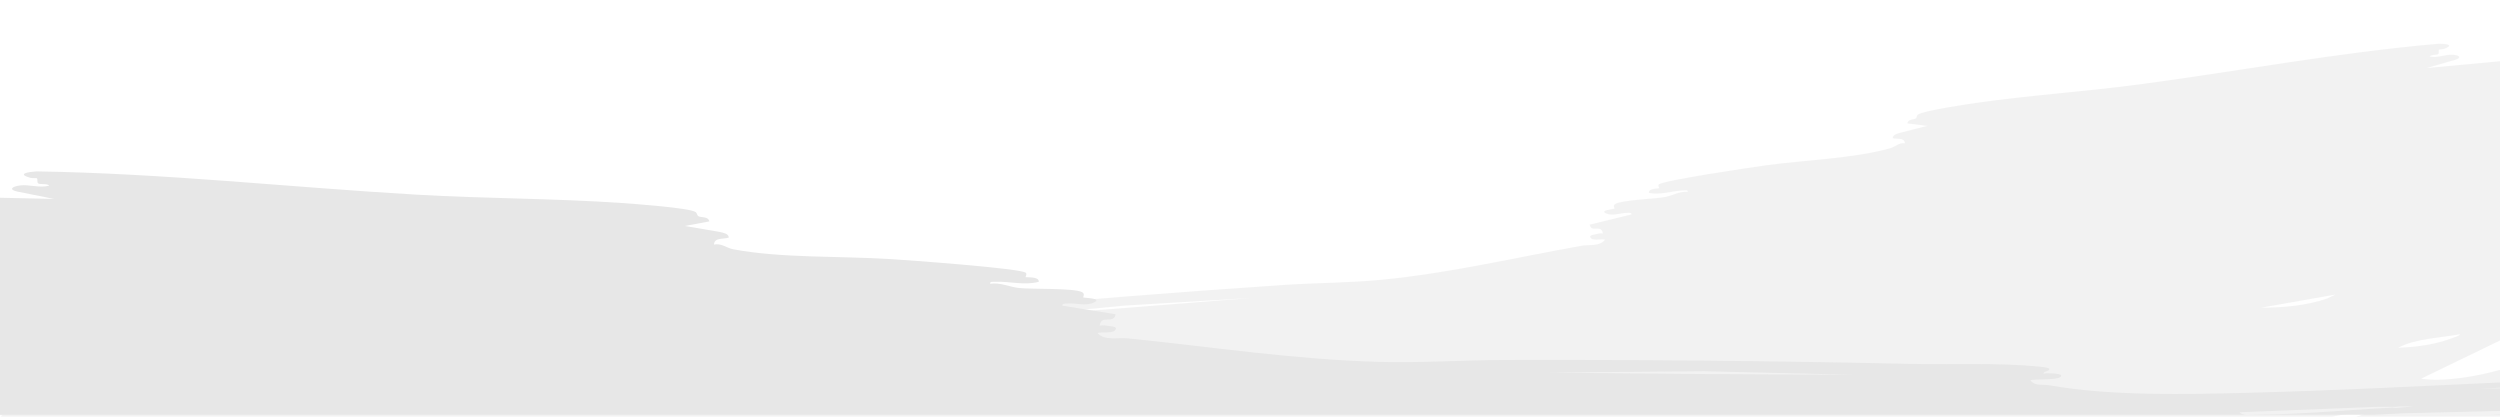 <?xml version="1.0" encoding="UTF-8"?>
<svg id="Ebene_1" xmlns="http://www.w3.org/2000/svg" version="1.1" viewBox="0 0 1200 200">
  <!-- Generator: Adobe Illustrator 29.1.0, SVG Export Plug-In . SVG Version: 2.1.0 Build 142)  -->
  <defs>
    <style>
      .st0 {
        opacity: .5;
      }

      .st0, .st1 {
        fill: #e7e7e7;
      }
    </style>
  </defs>
  <path class="st0" d="M1200,177.539c-11.442,3.225-27.451,5.913-37.843,4.22l37.843-18.321V29.397l-35.274,3.276,13.713-3.942c3.303-.979,2.215-2.208-1.049-2.446-3.571-.26-7.393,1.668-11.13.869.359-1.039,3.665-.612,4.162-1.289.373-.508-.036-1.722.298-2.058.126-.127,1.852-.101,2.573-.38,5.151-1.998.435-2.436-2.63-2.428-48.658,4.187-96.288,13.233-144.424,19.596-25.805,3.412-52.067,5.118-77.805,8.827-4.509.65-25.511,3.746-27.85,5.618-.584.468-.528,1.367-.872,1.696-.891.852-3.878.241-4.17,2.496l9.493,1.208-13.175,3.356c-1.327.452-3.347.879-3.328,2.539,2.405.633,5.436-.505,5.829,2.452-2.88-.45-4.686,1.725-7.15,2.408-17.837,4.942-40.697,5.573-59.875,8.208-5.987.823-49.627,7.228-51.144,9.202-.434.565.317,1.681.251,1.736-.231.192-5.309-.044-4.925,2.235,5.683,1.197,11.051-1.048,16.665-1.162.642-.013,2.098-.341,1.896.665-3.906-.325-7.27,1.809-10.776,2.478-4.918.939-20.901,1.418-24.014,3.371-1.237.776-.149,2.045-.378,2.233-.239.196-7.477.786-3.952,2.291,3.258,1.391,6.976-.314,10.169-.28.647.007,2.184-.215,1.976.757l-20.027,4.892c.74,4.214,5.543-.459,6.317,4.218-1.266-.173-2.42.144-3.596.429-.659.159-2.886.381-2.487,1.366.858,2.113,5.368.606,7.093,1.203-2.601,3.412-7.521,2.245-11.417,2.942-31.828,5.689-63.077,13.105-95.59,16.289-15.67,1.535-31.666,1.463-47.413,2.514-51.623,3.446-103.03,7.549-154.411,12.358-15.472,1.448-33.879,1.809-48.847,4.507-.782.141-4.084.566-4.125,1.313-.05.922,2.498.713,2.272,1.712-1.07-.326-6.576.392-6.633,1.161-.173,2.314,10.412.518,11.869,1.231-1.772,2.603-4.485,1.81-7.066,2.485-23.319,6.103-51.774,7.342-76.603,8.389-61.425,2.591-123.242,1.858-184.474,5.697-1.281.08-18.743.031-18.185,1.533l3.467,1.867c-5.376.052-10.887-.114-16.195.493-2.056.235-5.28.279-6.661,1.74,10.208,1.822,20.668.498,30.738,1.069.663.038,2.787-.104,2.624.893-12.235.721-25.962.622-37.844,2.904-2.845.546-5.234,1.773-7.583,2.202-4.732.864-10.637.795-15.115,2.038-.334.093-3.823.966-2.794,1.936,4.181.323,8.593,1.394,12.746,1.619,4.736.256,10.595.143,15.466.189,13.427.129,27.603-1.416,40.875-.934.675.024,2.712-.234,2.558.816-25.663.633-51.308,2.142-77.049,2.113-24.887-.028-49.916-1.274-74.838-2.016-.991,1.959,1.056,2.541,1.042,2.701-.014.158-2.315.187-1.192,2.32.282.536,1.729-.212.417.881h1118.746l20.553-3.663c-2.682,1.61-5.542,2.777-8.512,3.663h68.77v-22.461l-0.0 0ZM223.019,174.566l22.327-.104-58.53,2.161-10.95-.162,47.152-1.895h0ZM169.322,183.813l31.248-.767-19.699,1.306-27.654.653,16.104-1.192 0.0 0ZM101.987,191.624c-.027-.882,1.498-.696,2.189-.809,7.297-1.189,13.671-.267,20.827-.324,47.514-.376,94.8-3.188,142.299-3.521l-5.901.789c-24.402.906-48.881,1.139-73.303,1.867-28.668.856-57.269,2.964-86.11,1.996v0ZM259.83,193.845c-17.264.415-34.317,2.664-51.676,2.153l46.835-2.867c21.568-1.712,43.044-4.449,64.837-4.616l-59.996,5.329v-0ZM318.972,182.971c-56.687,1.681-113.41,3.362-170.115,4.906l125.794-5.511,48.594-.844-4.273,1.449v-0ZM331.289,178.931c-19.736,1.457-40.67.26-60.563,1.036l13.696-.927,52.819-1.449c-1.122,1.55-4.075,1.202-5.952,1.341v-0ZM542.081,147.67l-59.169,4.46,57.239-5.466,59.912-3.605-57.982,4.611v-0ZM1117.089,143.269c-9.93,3.43-20.977,4.421-31.765,4.42l35.66-6.304-3.894,1.884ZM1180.807,160.428c-.384.825-2.178,1.264-3.076,1.612-8.654,3.351-17.097,4.492-26.618,4.881,8.576-4.512,19.938-4.644,29.694-6.493l-0.0 0ZM1171.948,193.015l-28.121,4.974c9.711-5.309,22.598-5.731,33.883-6.531l-5.762,1.557Z"/>
  <g>
    <path class="st1" d="M1153.787,198.371l46.213-1.116v-10.867s-10.06.308-10.06.308l10.06-.612v-2.499c-39.89,1.834-79.801,3.902-119.649,4.925-31.223.802-67.009,1.676-96.725-3.58-3.289-.582-6.631.572-9.053-2.339,1.773-.956,15.187.286,14.793-2.416-.131-.898-7.092-1.291-8.409-.82-.36-1.154,2.852-1.117,2.718-2.195-.108-.873-4.282-1.102-5.274-1.203-18.98-1.942-42.096-.861-61.613-1.294-64.815-1.441-129.61-2.051-194.624-1.873-19.832.054-39.89,1.447-59.663.927-41.024-1.078-80.787-7.225-121.145-11.3-4.941-.499-11.022,1.273-14.546-2.519,2.118-.843,7.89.558,8.805-1.993.426-1.188-2.386-1.266-3.224-1.399-1.497-.238-2.969-.516-4.543-.209.613-5.553,6.995-.46,7.6-5.468l-25.495-4.104c-.335-1.124,1.609-.989,2.42-1.05,4.003-.301,8.797,1.396,12.777-.503,4.306-2.055-4.818-2.155-5.132-2.366-.302-.203.965-1.781-.646-2.59-4.053-2.038-24.138-1.293-30.378-1.992-4.449-.499-8.831-2.728-13.706-2.027-.331-1.164,1.521-.898,2.327-.935,7.051-.325,13.955,1.871,20.992.001.307-2.707-6.045-2.014-6.349-2.221-.087-.059.77-1.43.182-2.058-2.053-2.192-57.281-6.141-64.854-6.617-24.258-1.525-52.979-.395-75.73-4.737-3.143-.6-5.574-3.005-9.152-2.241.267-3.503,4.155-2.415,7.124-3.355-.103-1.95-2.669-2.286-4.368-2.707l-16.783-2.862,11.815-2.195c-.538-2.624-4.238-1.662-5.421-2.589-.456-.357-.455-1.417-1.223-1.919-3.077-2.006-29.658-3.922-35.362-4.316-32.567-2.249-65.638-2.103-98.267-3.996-60.864-3.531-121.299-10.253-182.651-11.187-3.845.241-9.727,1.142-3.113,3.065.925.269,3.088.097,3.256.236.444.367.024,1.825.531,2.391.675.753,4.789-.018,5.318,1.172-4.627,1.244-9.568-.707-14.027-.11-4.076.546-5.346,2.077-1.128,2.956l17.503,3.505L0,94.919v104.165s1139.203,0,1139.203,0l14.585-.714ZM890.25,179.917l-74.557-.395v0l-73.08-.669,75.424-.669,72.214,1.733ZM1158.527,195.234c-25.011.717-51.176,3.834-76.043,3.738v0c-2.366-.009-6.042.641-7.569-1.087l66.362-2.62,17.25-.032Z"/>
    <path class="st1" d="M1194.598,199.084c1.801-.068,3.601-.135,5.402-.203v.203h-5.402Z"/>
  </g>
</svg>
